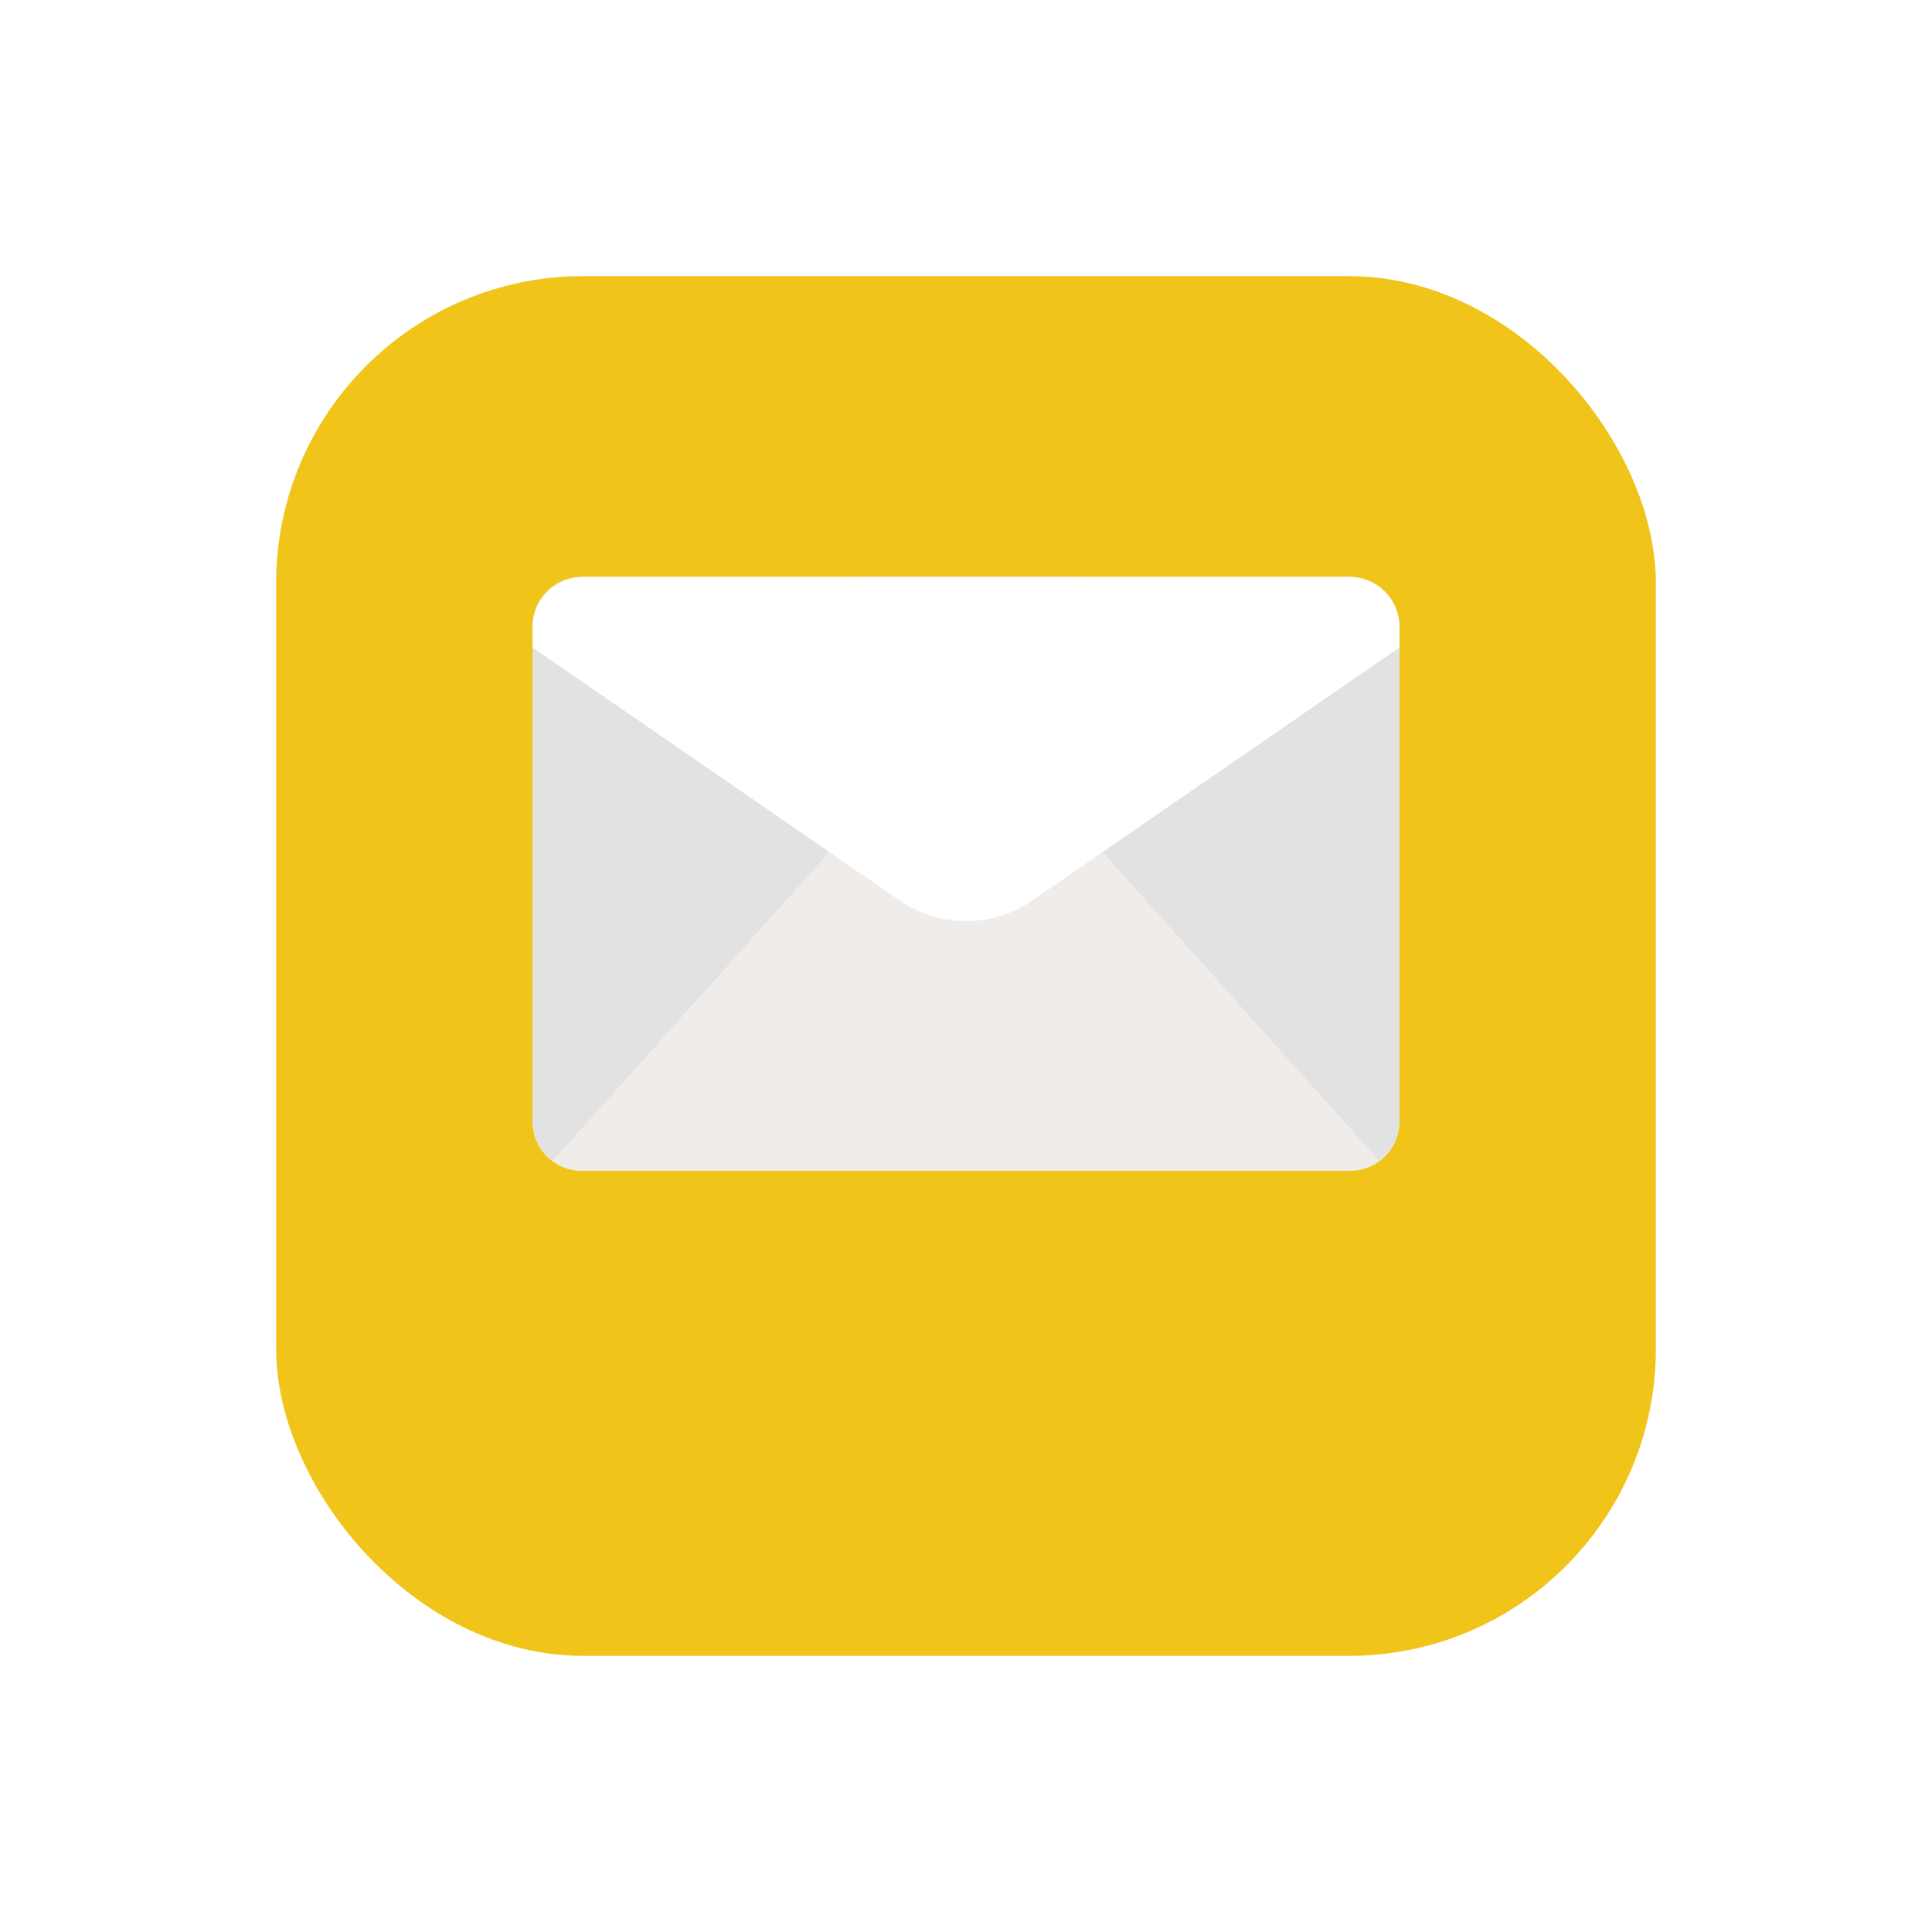 <svg xmlns="http://www.w3.org/2000/svg" xmlns:xlink="http://www.w3.org/1999/xlink" width="62.966" height="62.966" viewBox="0 0 62.966 62.966">
  <defs>
    <filter id="Rectangle_20896" x="0" y="0" width="62.966" height="62.966" filterUnits="userSpaceOnUse">
      <feOffset dy="3" input="SourceAlpha"/>
      <feGaussianBlur stdDeviation="3" result="blur"/>
      <feFlood flood-opacity="0.161"/>
      <feComposite operator="in" in2="blur"/>
      <feComposite in="SourceGraphic"/>
    </filter>
    <clipPath id="clip-path">
      <rect id="Rectangle_23632" data-name="Rectangle 23632" width="28.252" height="19.359" fill="none"/>
    </clipPath>
  </defs>
  <g id="Group_36119" data-name="Group 36119" transform="translate(9 6)">
    <g id="Group_35407" data-name="Group 35407" transform="translate(0 0)">
      <g id="Group_35400" data-name="Group 35400" transform="translate(0 0)">
        <g id="Group_35401" data-name="Group 35401">
          <g transform="matrix(1, 0, 0, 1, -9, -6)" filter="url(#Rectangle_20896)">
            <rect id="Rectangle_20896-2" data-name="Rectangle 20896" width="44.966" height="44.966" rx="10" transform="translate(9 6)" fill="#f0c419"/>
          </g>
        </g>
      </g>
    </g>
    <g id="Group_35957" data-name="Group 35957" transform="translate(8.357 12.803)">
      <g id="Group_35956" data-name="Group 35956" clip-path="url(#clip-path)">
        <path id="Path_72577" data-name="Path 72577" d="M1.6,0H26.649a1.6,1.6,0,0,1,1.6,1.6V17.756a1.6,1.6,0,0,1-1.6,1.6H1.6a1.6,1.6,0,0,1-1.6-1.6V1.6A1.6,1.6,0,0,1,1.6,0" fill="#efecea"/>
        <path id="Path_72578" data-name="Path 72578" d="M183.563,19.017a1.655,1.655,0,0,0,.65-1.316V1.658A1.658,1.658,0,0,0,182.554,0H166.508l17.02,19Z" transform="translate(-155.96)" fill="#e2e2e2"/>
        <path id="Path_72579" data-name="Path 72579" d="M17.7,0H1.658A1.658,1.658,0,0,0,0,1.658V17.7a1.655,1.655,0,0,0,.614,1.288L.684,19Z" transform="translate(0)" fill="#e2e2e2"/>
        <path id="Path_72580" data-name="Path 72580" d="M26.594,0H1.658A1.658,1.658,0,0,0,0,1.658V2.3l11.967,8.246a3.805,3.805,0,0,0,4.318,0L28.252,2.3V1.658A1.658,1.658,0,0,0,26.594,0Z" fill="#fff"/>
      </g>
    </g>
  </g>
</svg>

